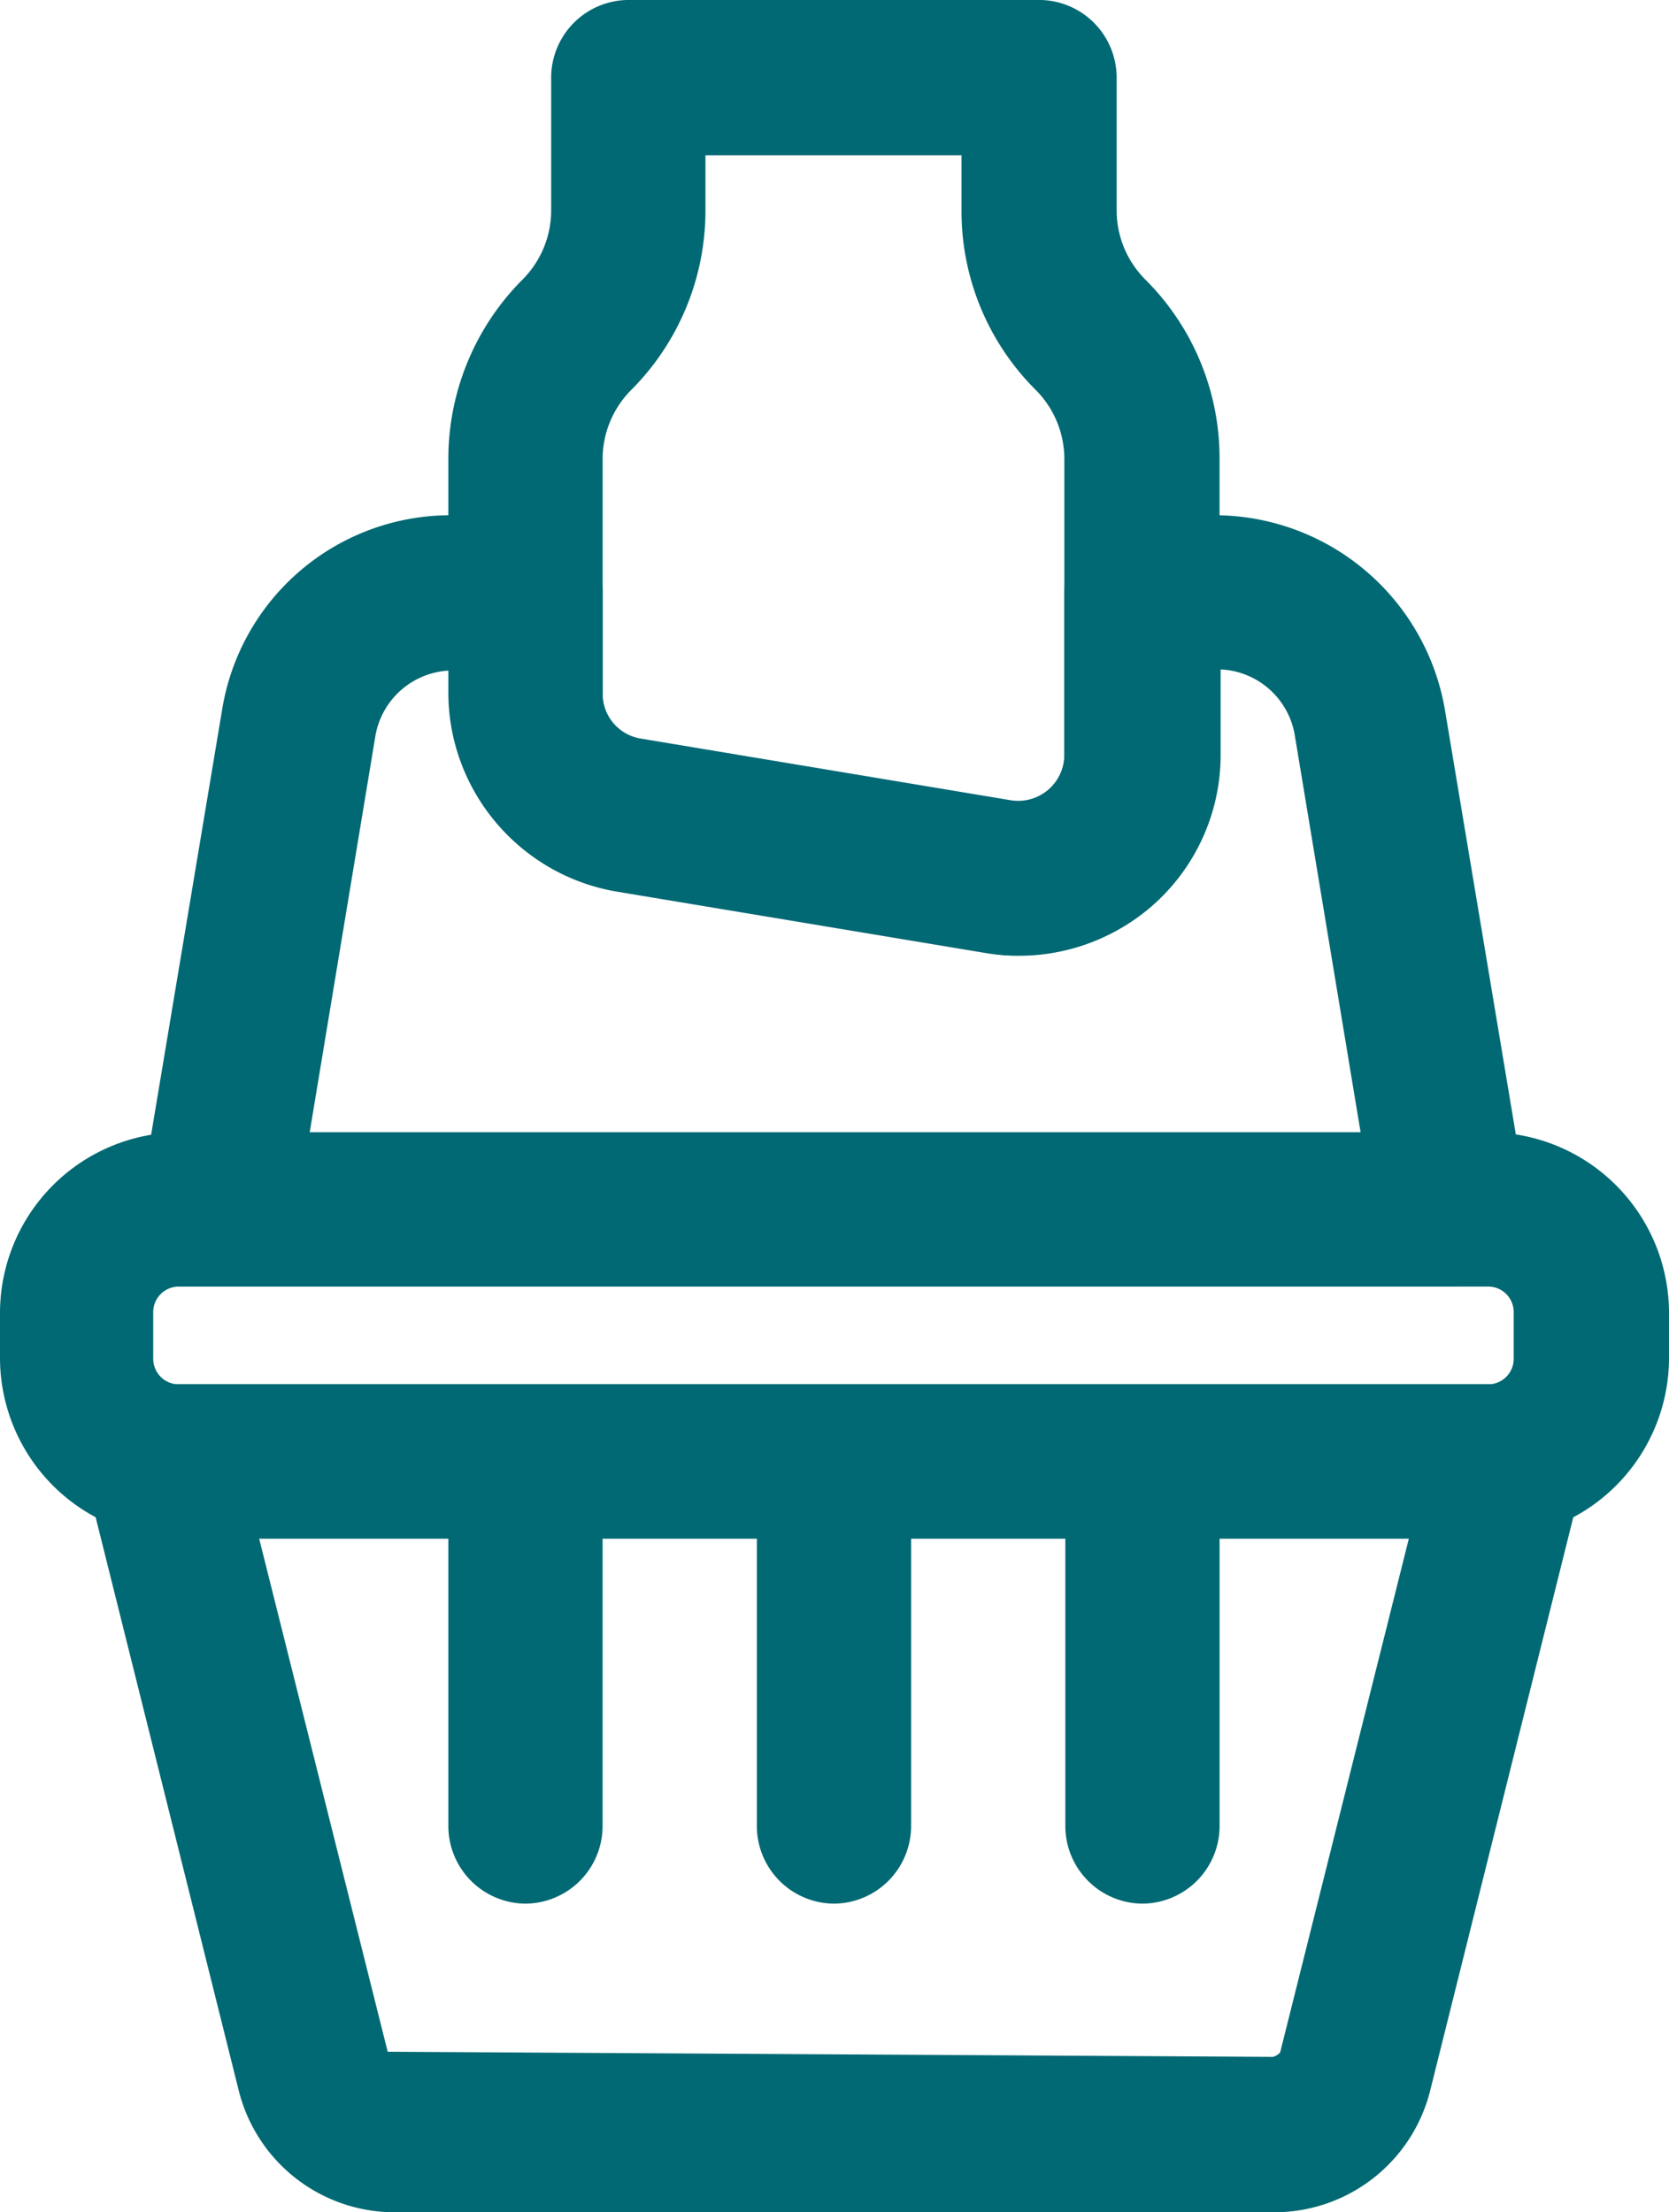 <svg xmlns="http://www.w3.org/2000/svg" width="58.854" height="78" viewBox="0 0 58.854 78"><g id="noun-consumer-5824610" transform="translate(-14.106 -4.497)"><path id="Path_49" data-name="Path 49" d="M66.577,58.745H20.452A6.376,6.376,0,0,1,14.106,52.4V50.767a6.376,6.376,0,0,1,6.346-6.346H66.614a6.376,6.376,0,0,1,6.346,6.346V52.4a6.376,6.376,0,0,1-6.346,6.346ZM20.416,49.861a.9.9,0,0,0-.907.907V52.4a.9.9,0,0,0,.907.907H66.577a.9.9,0,0,0,.907-.907V50.767a.9.9,0,0,0-.907-.907Z" fill="#006973"></path><path id="Path_50" data-name="Path 50" d="M59,82.5H28.031a5.665,5.665,0,0,1-5.512-4.315l-5.367-21.5a2.683,2.683,0,0,1,.508-2.321A2.733,2.733,0,0,1,19.8,53.305H67.266a2.733,2.733,0,0,1,2.139,1.052,2.8,2.8,0,0,1,.508,2.321l-5.367,21.5A5.665,5.665,0,0,1,59.035,82.5ZM23.244,58.745,27.777,76.84,59,77.021s.218-.073.254-.181l4.533-18.095Z" fill="#006973"></path><path id="Path_51" data-name="Path 51" d="M50.042,38.184a4.2,4.2,0,0,1-1.16-.109L35.827,35.9a7.079,7.079,0,0,1-5.911-6.962V20.669a8.95,8.95,0,0,1,2.611-6.31,3.454,3.454,0,0,0,1.015-2.466V7.216a2.739,2.739,0,0,1,2.72-2.72h14.5a2.739,2.739,0,0,1,2.72,2.72v4.678A3.454,3.454,0,0,0,54.5,14.36a8.887,8.887,0,0,1,2.611,6.31V31.113a7.059,7.059,0,0,1-7.071,7.071ZM38.982,9.972V11.93a8.95,8.95,0,0,1-2.611,6.31,3.454,3.454,0,0,0-1.015,2.466v8.268a1.6,1.6,0,0,0,1.342,1.6l13.054,2.176a1.63,1.63,0,0,0,1.886-1.6V20.706a3.454,3.454,0,0,0-1.015-2.466,8.887,8.887,0,0,1-2.611-6.31V9.972H38.982Z" fill="#006973"></path><path id="Path_52" data-name="Path 52" d="M65.272,49.861H21.757a2.687,2.687,0,0,1-2.067-.979,2.856,2.856,0,0,1-.616-2.212l2.865-17.152a8.16,8.16,0,0,1,8.123-6.854h2.575a2.739,2.739,0,0,1,2.72,2.72v3.554a1.6,1.6,0,0,0,1.342,1.6l13.054,2.176a1.63,1.63,0,0,0,1.886-1.6V25.384a2.739,2.739,0,0,1,2.72-2.72h2.575a8.249,8.249,0,0,1,8.123,6.854l2.865,17.152a2.6,2.6,0,0,1-.616,2.212,2.687,2.687,0,0,1-2.067.979ZM24.985,44.421h37.1l-2.321-14A2.782,2.782,0,0,0,57.149,28.1v3.01a7.072,7.072,0,0,1-2.5,5.4,7.164,7.164,0,0,1-5.729,1.6L35.863,35.936a7.079,7.079,0,0,1-5.911-6.962v-.834a2.782,2.782,0,0,0-2.611,2.321l-2.321,14Z" fill="#006973"></path><path id="Path_53" data-name="Path 53" d="M43.515,71.618a2.739,2.739,0,0,1-2.72-2.72V58.02a2.72,2.72,0,0,1,5.439,0V68.9A2.739,2.739,0,0,1,43.515,71.618Z" fill="#006973"></path><path id="Path_54" data-name="Path 54" d="M32.636,71.618a2.739,2.739,0,0,1-2.72-2.72V58.02a2.72,2.72,0,0,1,5.439,0V68.9A2.739,2.739,0,0,1,32.636,71.618Z" fill="#006973"></path><path id="Path_55" data-name="Path 55" d="M54.393,71.618a2.739,2.739,0,0,1-2.72-2.72V58.02a2.72,2.72,0,0,1,5.439,0V68.9A2.739,2.739,0,0,1,54.393,71.618Z" fill="#006973"></path></g></svg>